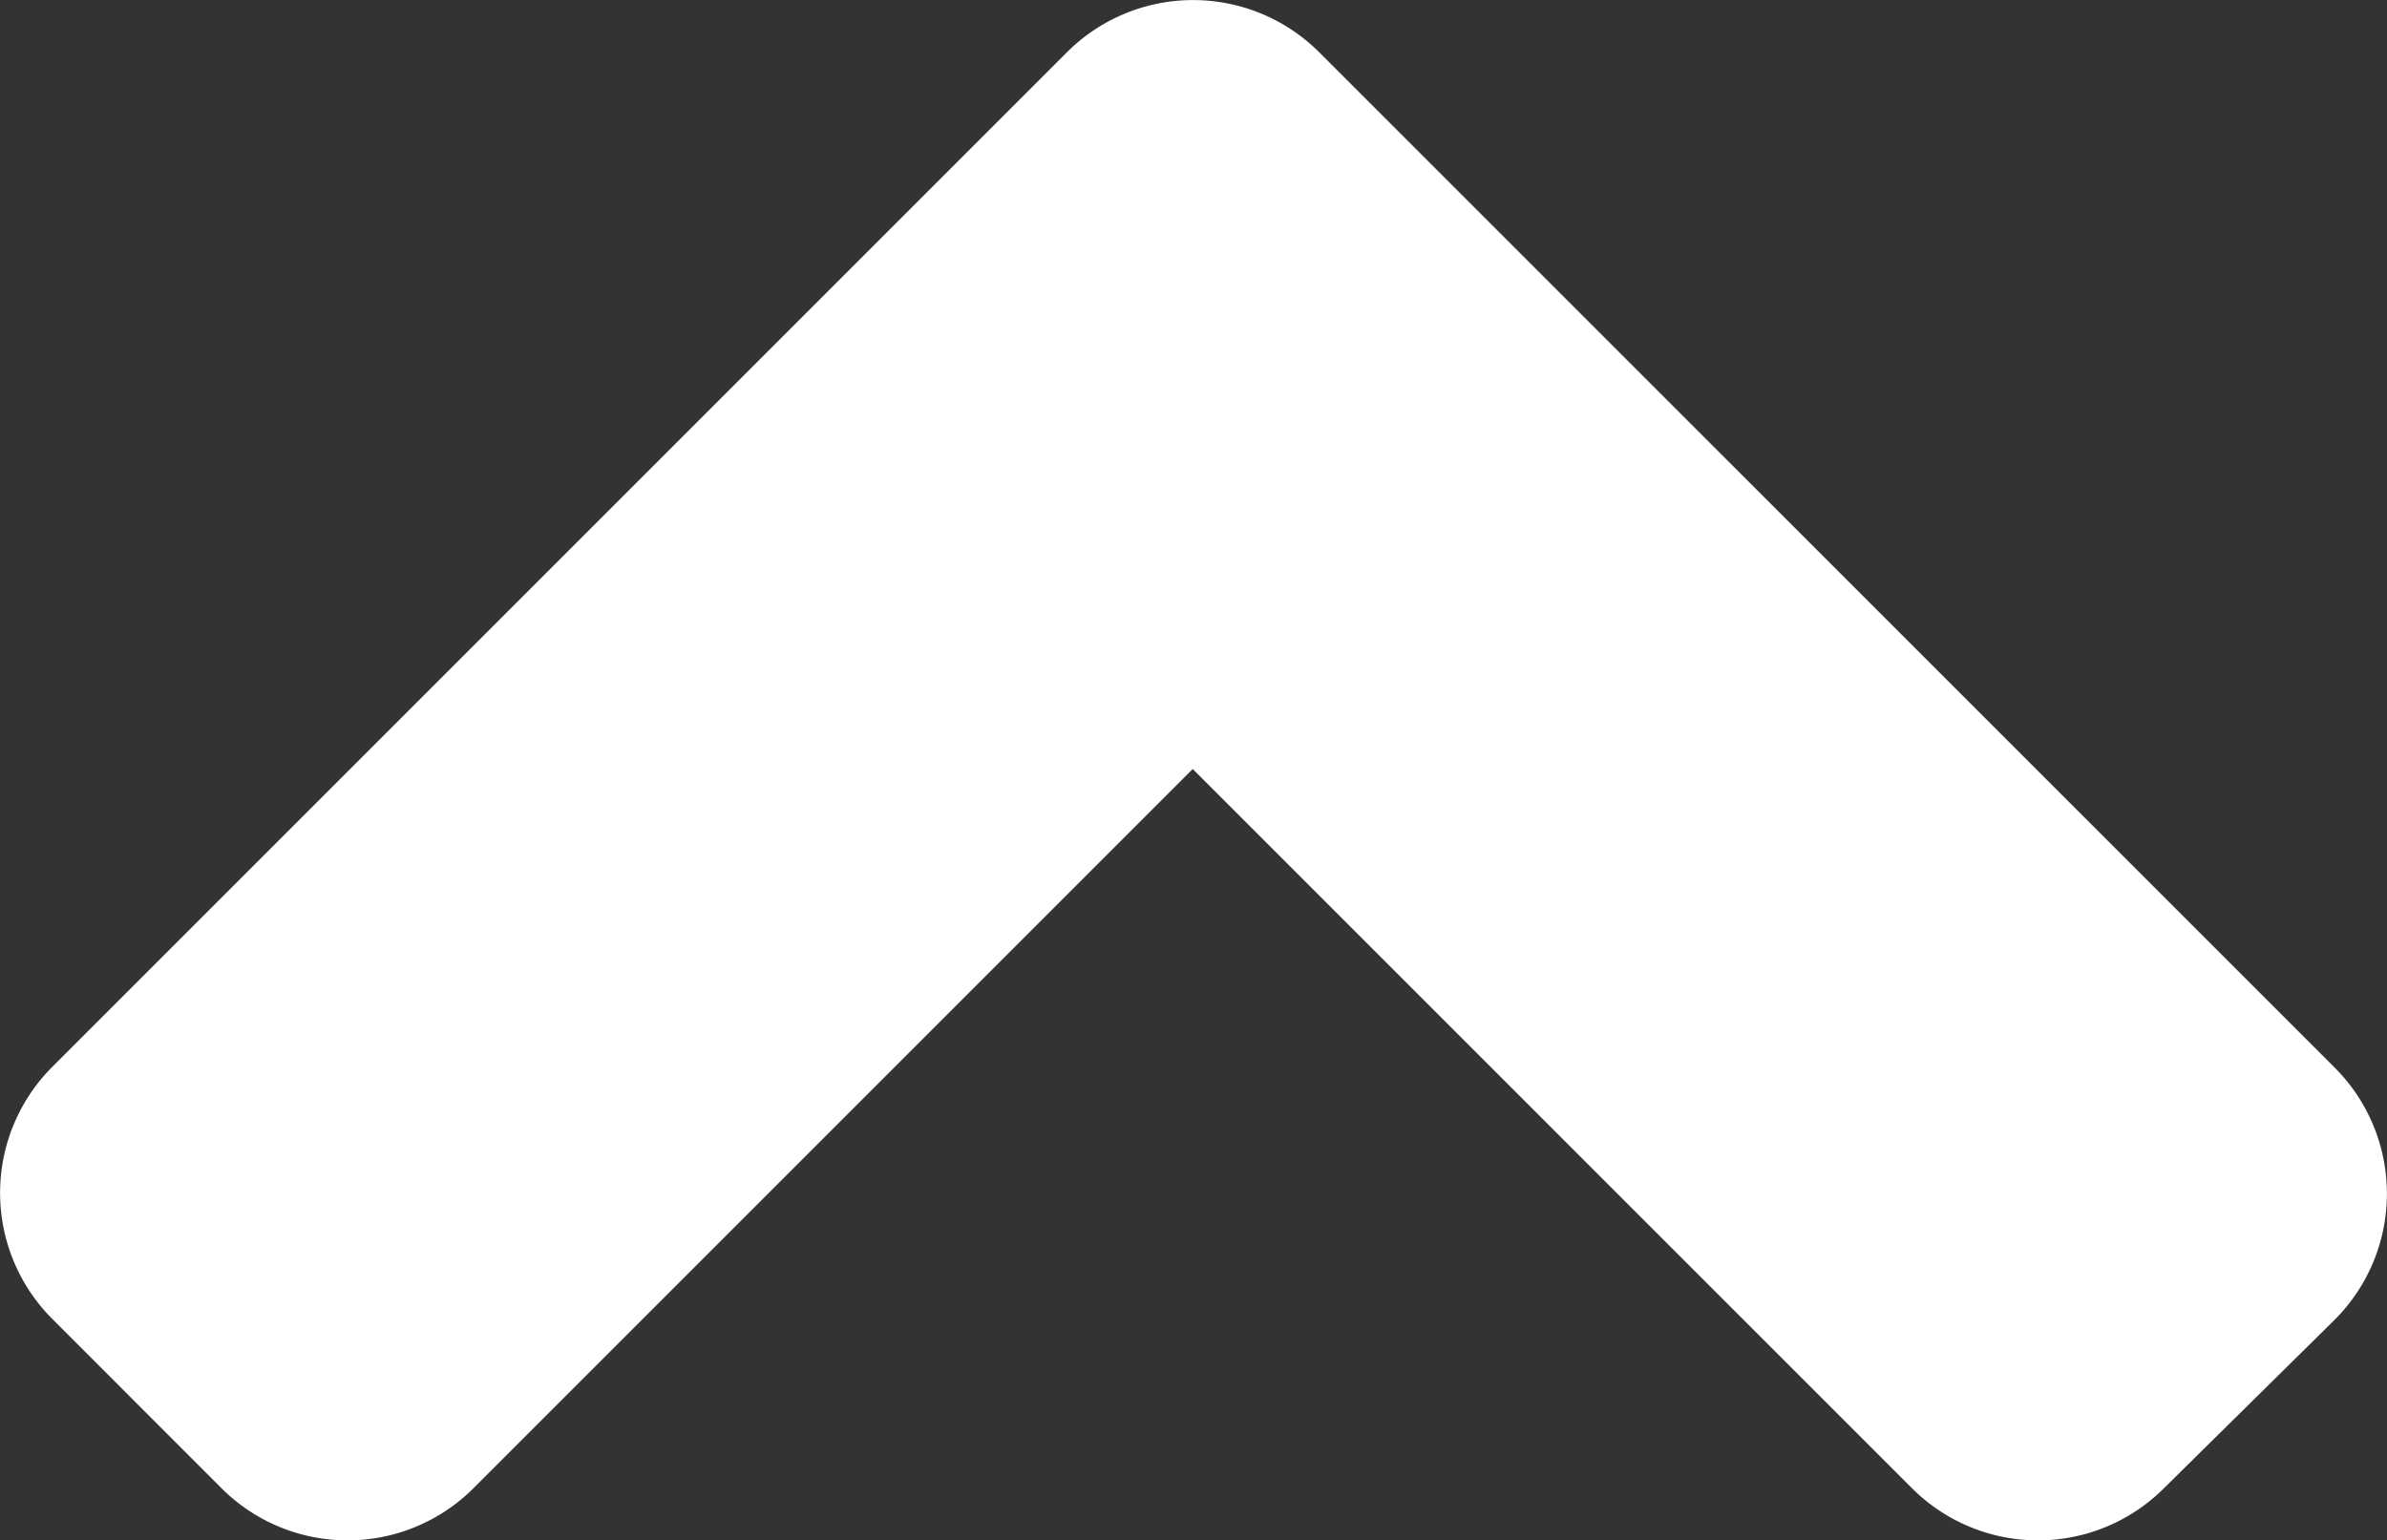 <svg xmlns="http://www.w3.org/2000/svg" width="24.678" height="15.927" viewBox="0 0 24.678 15.927"><rect x="0" y="0" width="24.678" height="15.927" fill="#333333" stroke="none"/><path d="M15.384,11.028,4.9.544a1.843,1.843,0,0,0-2.613,0L.544,2.286a1.843,1.843,0,0,0,0,2.613l7.432,7.432L.544,19.763a1.843,1.843,0,0,0,0,2.613l1.735,1.758a1.843,1.843,0,0,0,2.613,0L15.376,13.649A1.845,1.845,0,0,0,15.384,11.028Z" transform="translate(0 15.927) rotate(-90)" fill="#fff"/></svg>